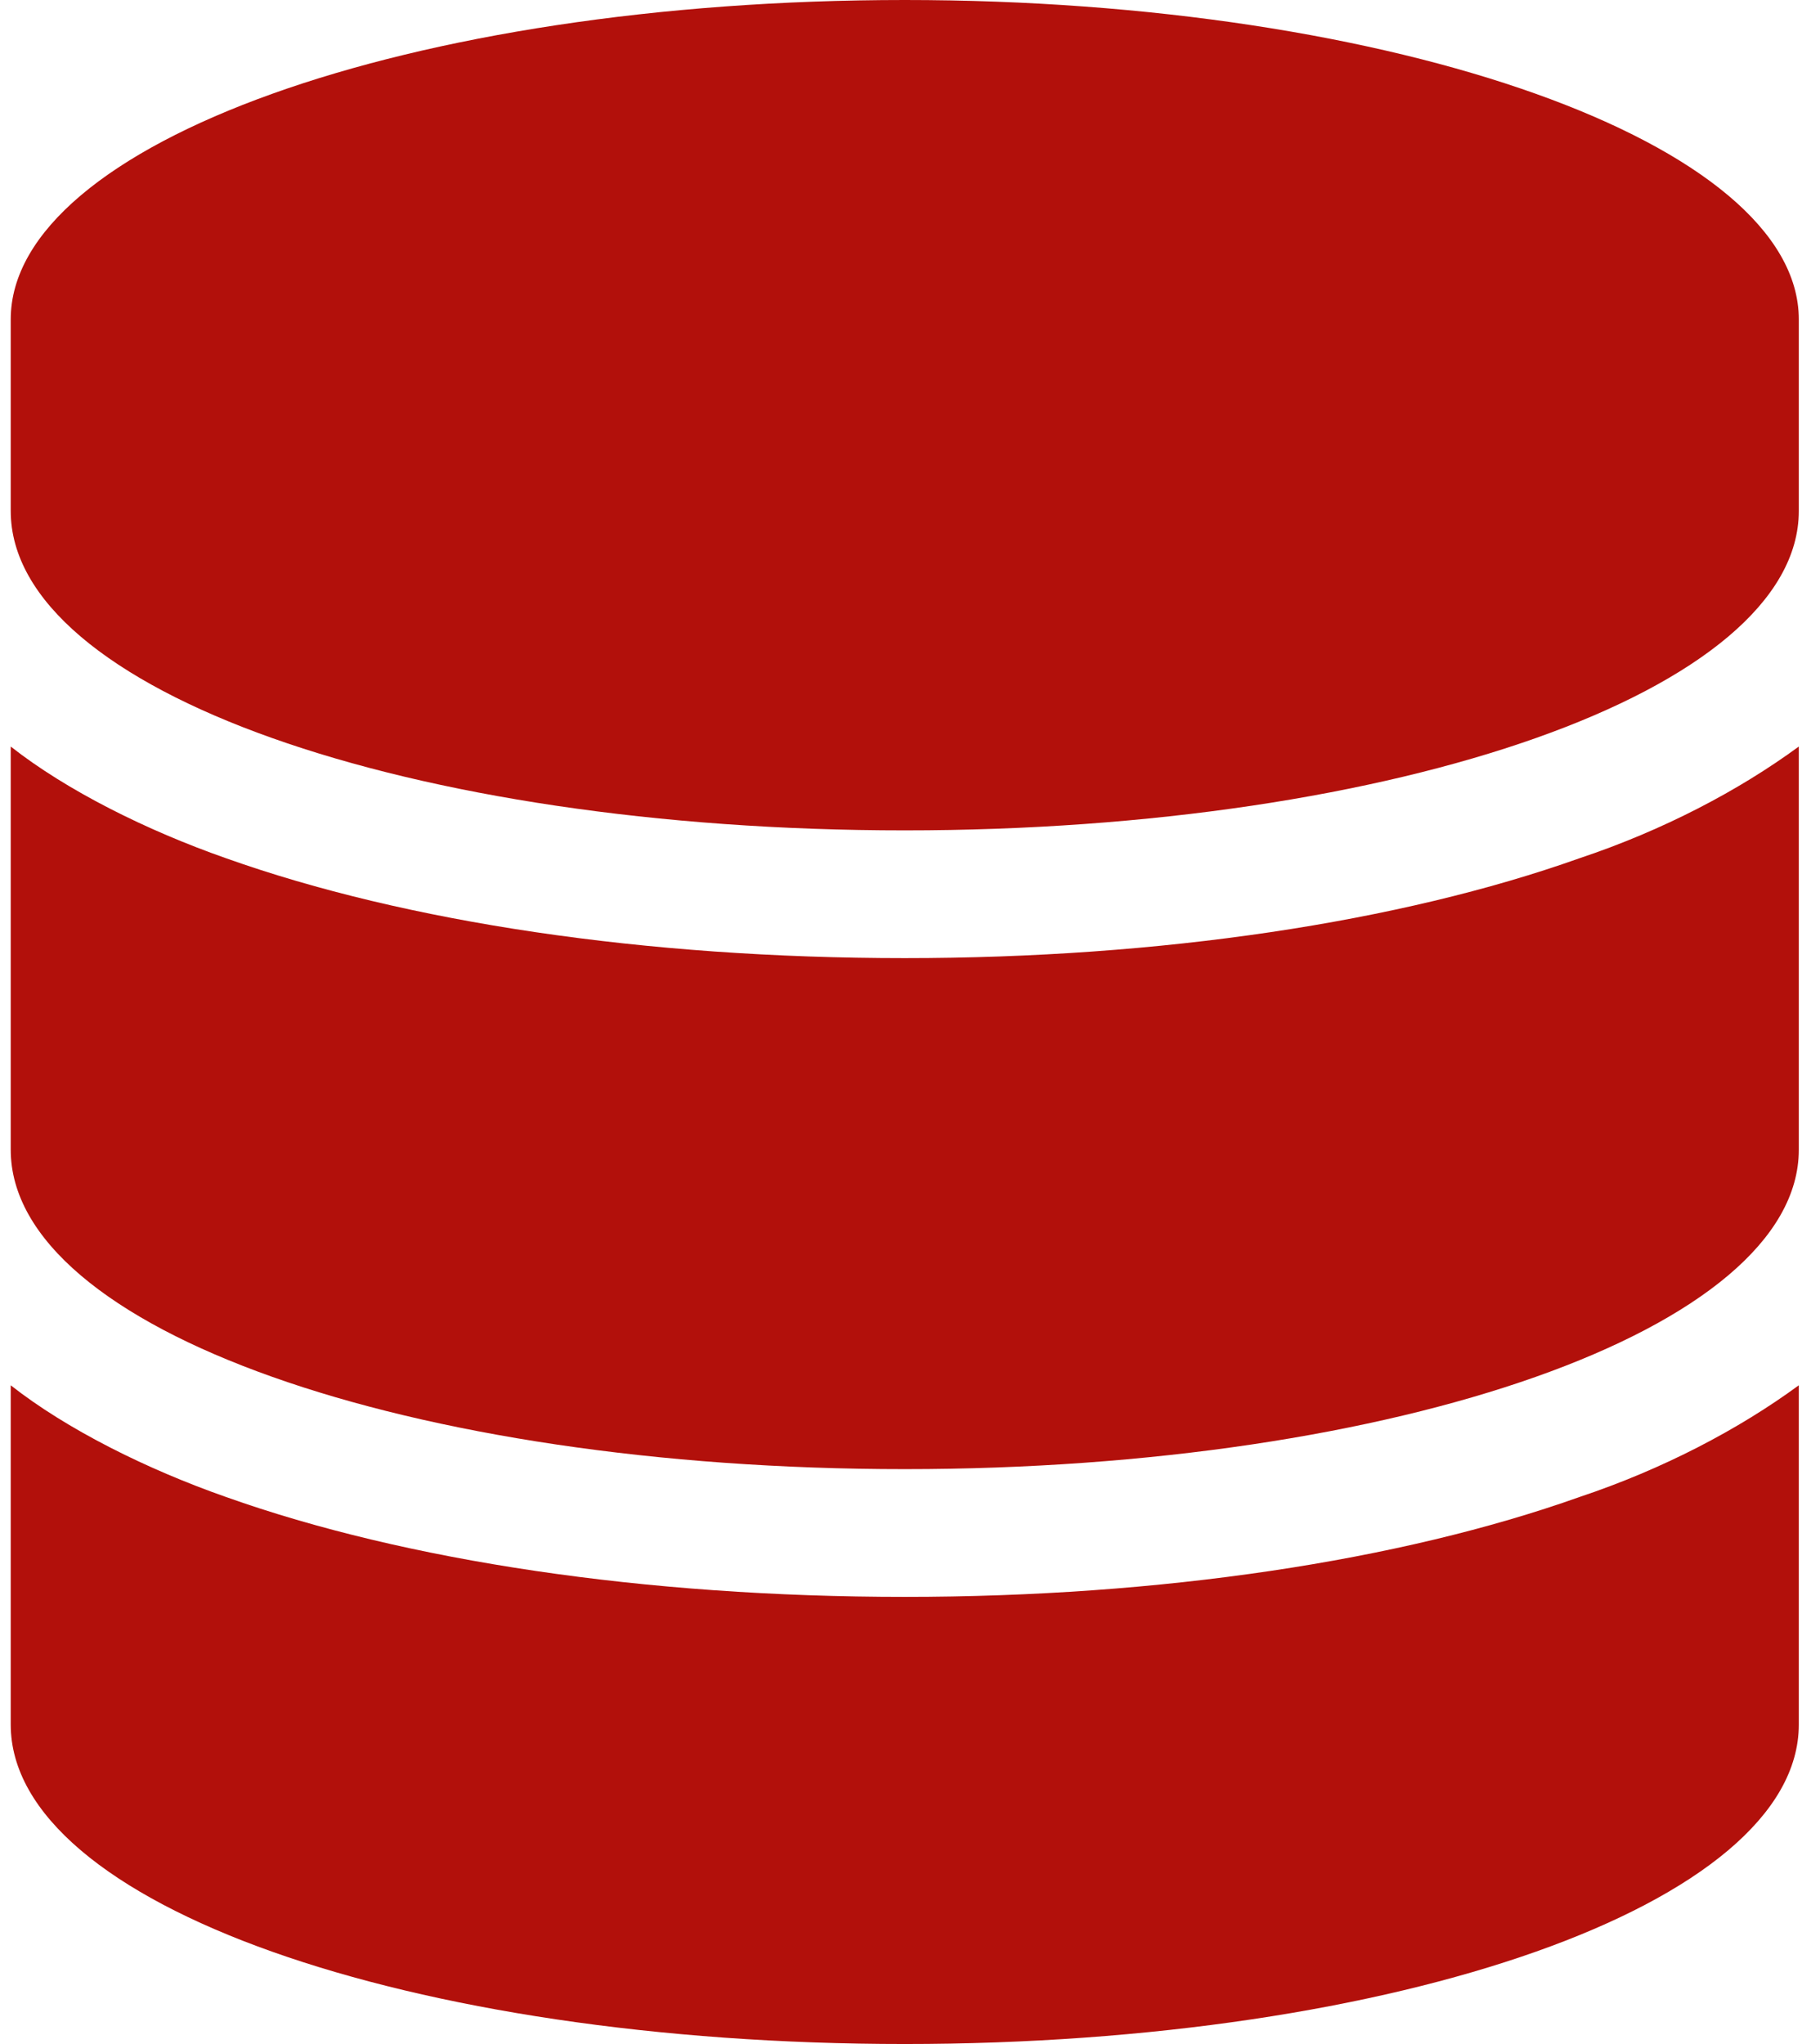 <?xml version="1.0" encoding="UTF-8"?>
<svg xmlns="http://www.w3.org/2000/svg" width="57" height="64" viewBox="0 0 57 64" fill="none">
  <path d="M56.336 10V16C56.336 21.625 43.711 26 28.336 26C12.836 26 0.336 21.625 0.336 16V10C0.336 4.5 12.836 0 28.336 0C43.711 0 56.336 4.5 56.336 10ZM49.461 26.875C52.086 26 54.461 24.75 56.336 23.375V36C56.336 41.625 43.711 46 28.336 46C12.836 46 0.336 41.625 0.336 36V23.375C2.086 24.75 4.586 26 7.086 26.875C12.711 28.875 20.211 30 28.336 30C36.336 30 43.836 28.875 49.461 26.875ZM0.336 43.375C2.086 44.75 4.586 46 7.086 46.875C12.711 48.875 20.211 50 28.336 50C36.336 50 43.836 48.875 49.461 46.875C52.086 46 54.461 44.75 56.336 43.375V54C56.336 59.625 43.711 64 28.336 64C12.836 64 0.336 59.625 0.336 54V43.375Z" fill="#B2100B"></path>
</svg>
